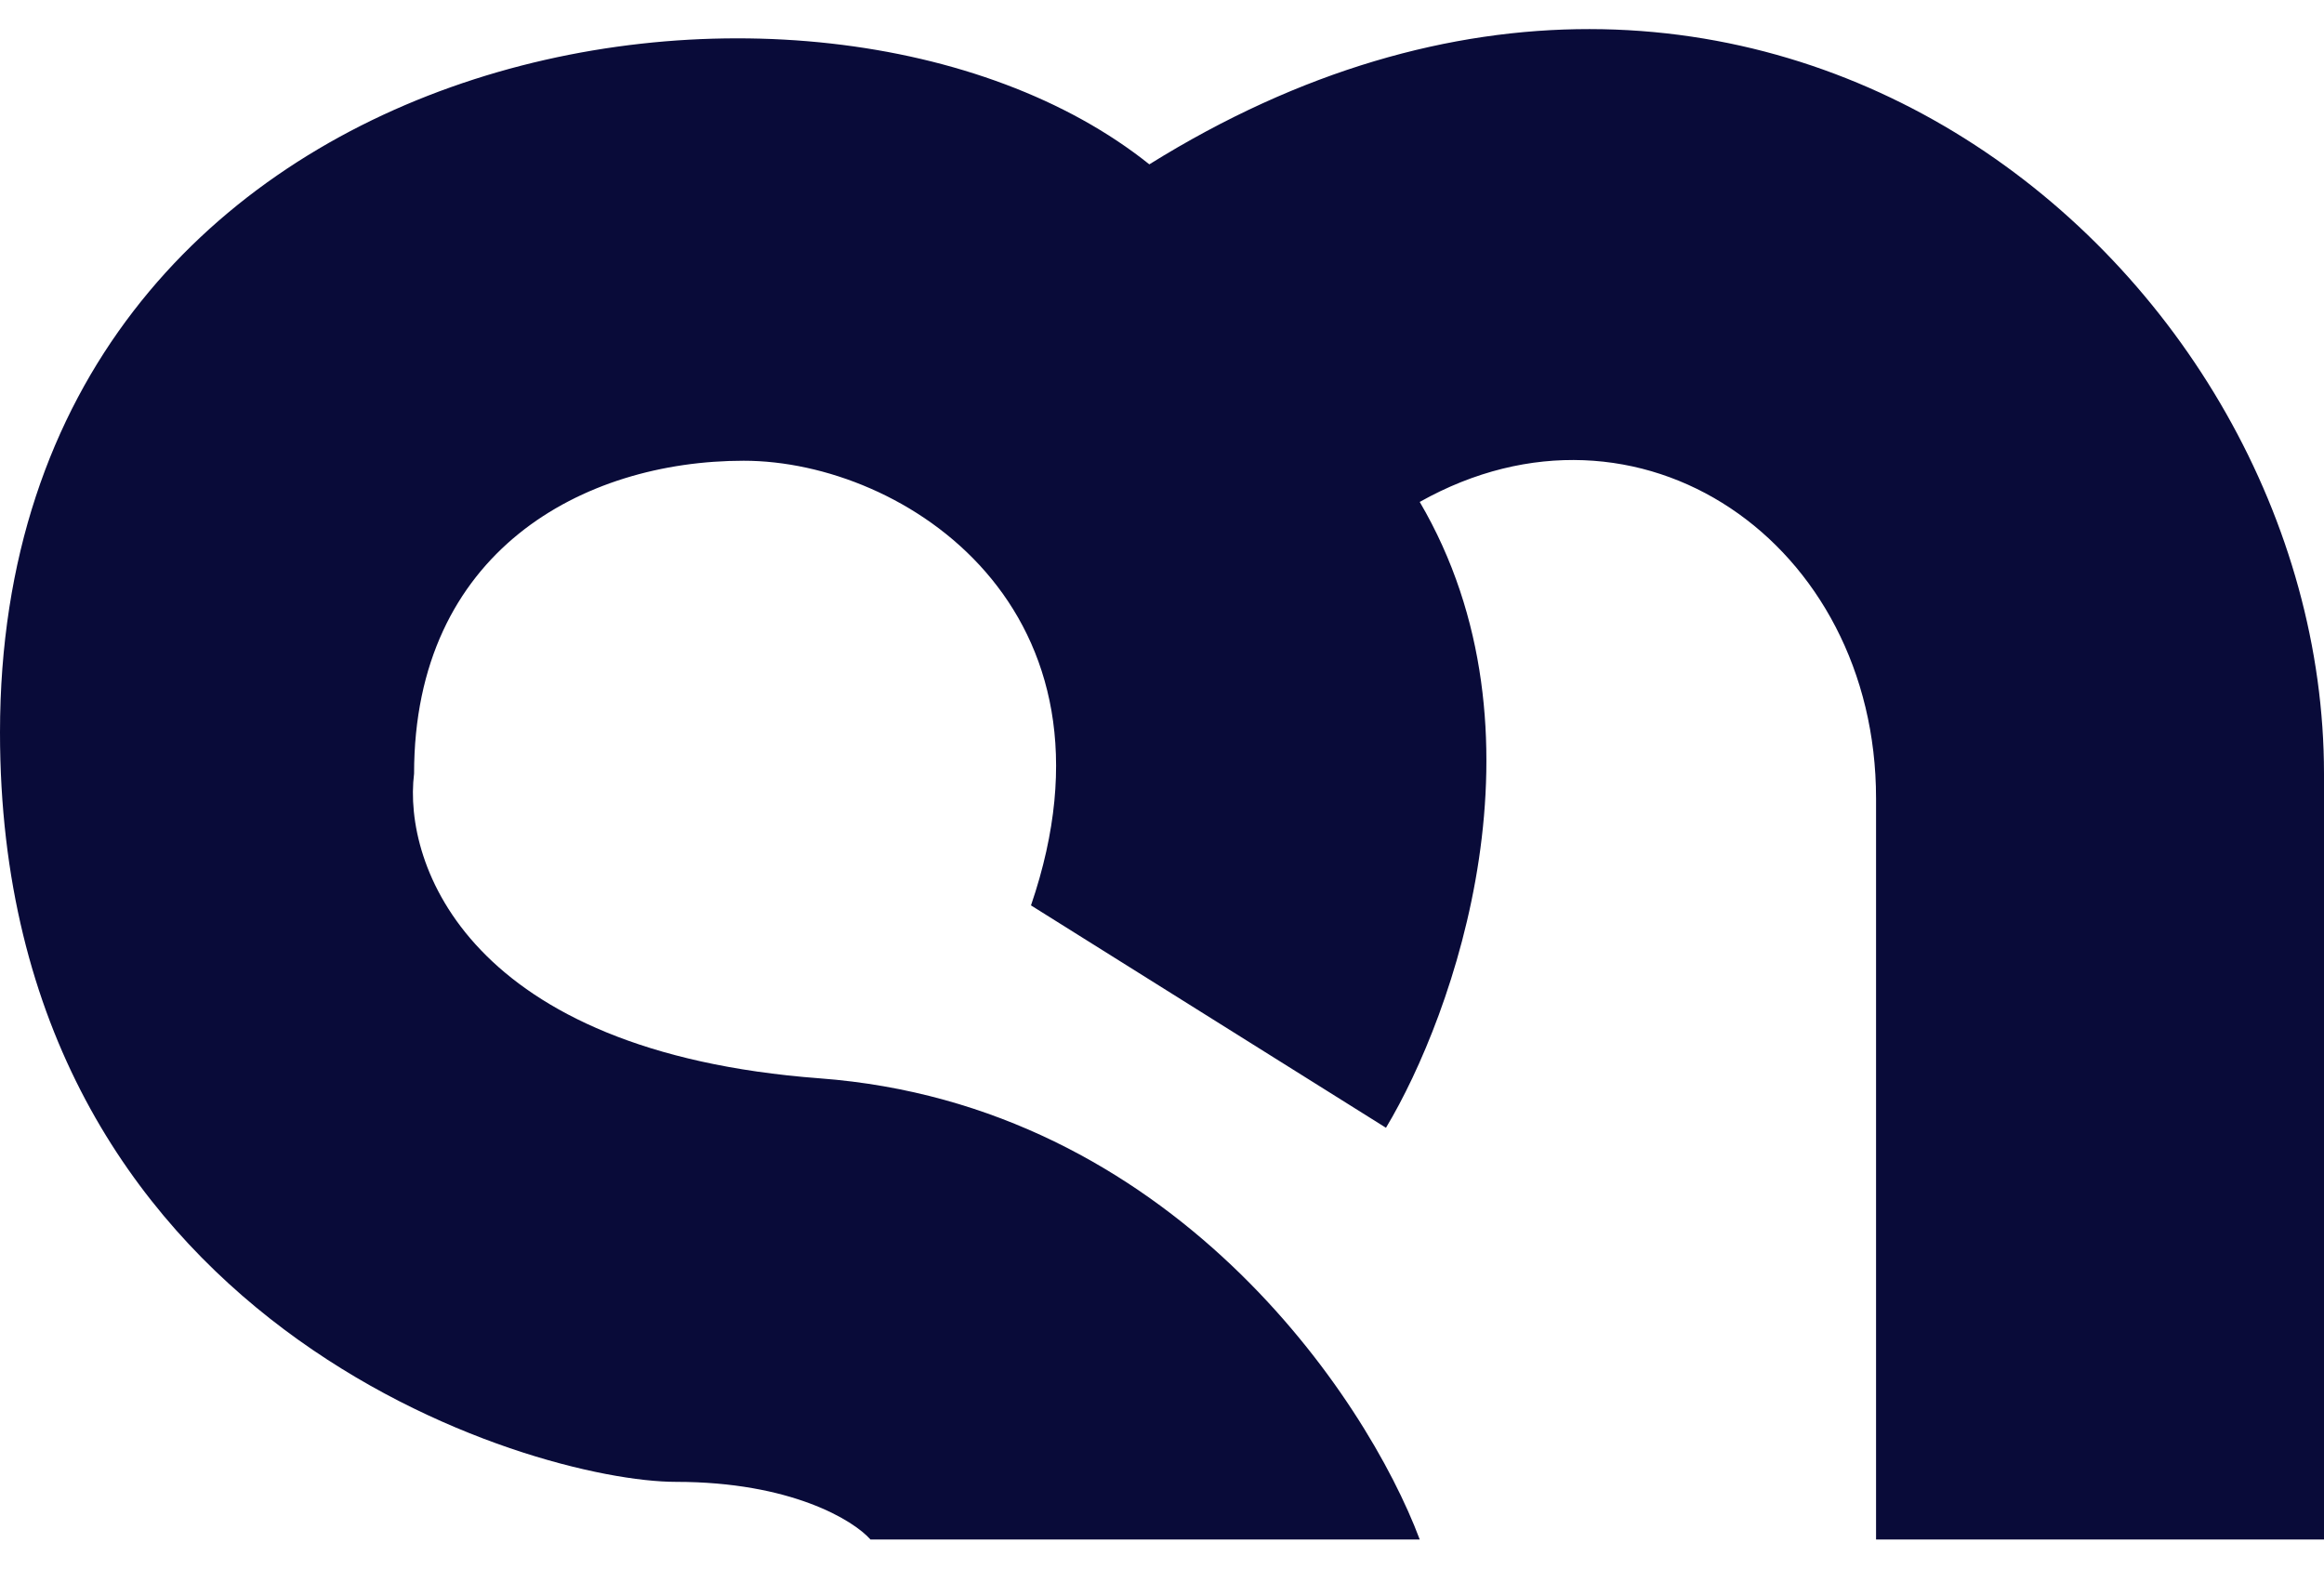 <svg xmlns="http://www.w3.org/2000/svg" width="40" height="27" fill="none"><path fill="#090B39" d="M40 26.5h-7.71V13.742c0-4.394-4.072-7.229-7.854-5.102 2.328 3.968.582 8.835-.581 10.773l-6.11-3.828c1.746-5.103-2.181-7.654-4.945-7.654-2.764 0-5.673 1.559-5.673 5.386-.194 1.56.931 4.791 6.982 5.245 6.051.454 9.406 5.481 10.327 7.938h-9.454c-.291-.33-1.367-.992-3.346-.992C9.164 25.508 0 22.814 0 12.608 0 .56 14.11-1.708 19.782 2.829 30.255-3.692 40 4.67 40 13.318V26.5z"/></svg>